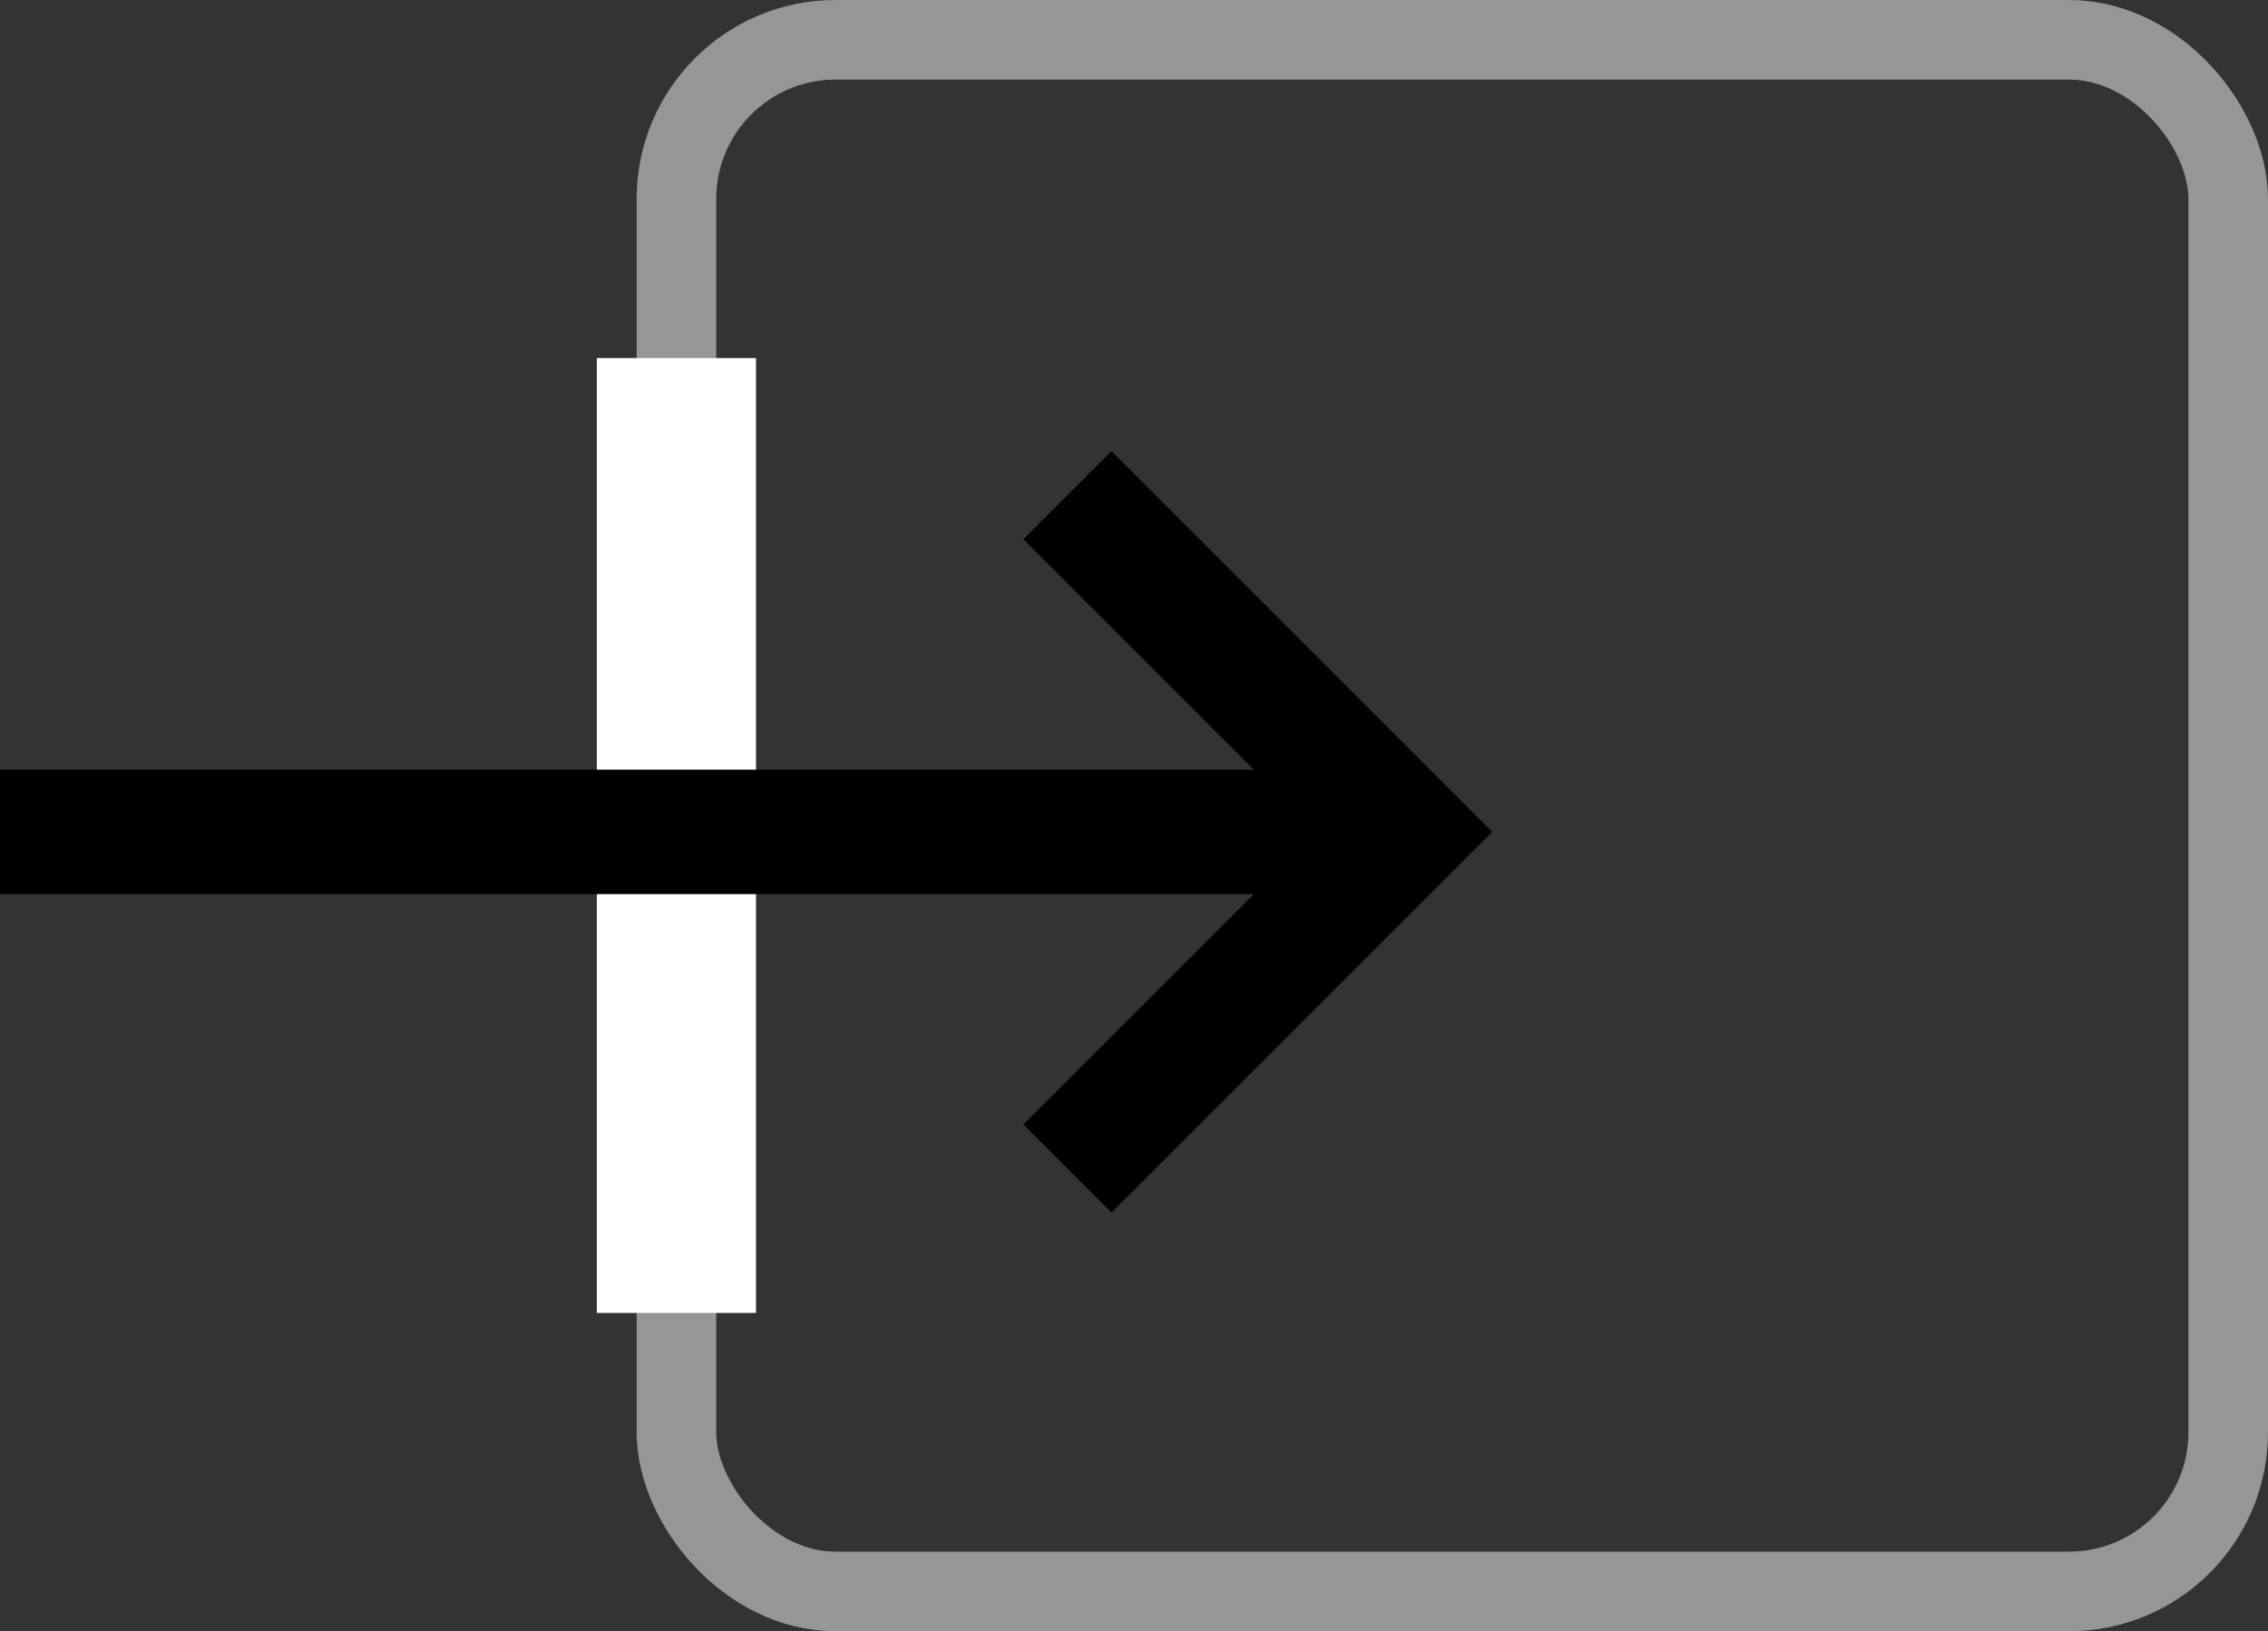 <?xml version="1.0" encoding="UTF-8"?> <svg xmlns="http://www.w3.org/2000/svg" width="57" height="41" viewBox="0 0 57 41" fill="none"><rect x="0" y="0" width="57" height="41" fill="#333333" stroke="none"/> <rect x="56" y="40" width="39" height="39" rx="4" transform="rotate(180 56 40)" stroke="#969696" stroke-width="2"></rect> <rect x="19" y="33" width="4" height="24" transform="rotate(180 19 33)" fill="white"></rect> <path fill-rule="evenodd" clip-rule="evenodd" d="M31.513 19.345L25.721 13.552L27.934 11.34L37.502 20.908L37.501 20.909L37.502 20.909L27.934 30.477L25.721 28.264L31.512 22.473H0V19.345H31.513Z" fill="black"></path> </svg> 